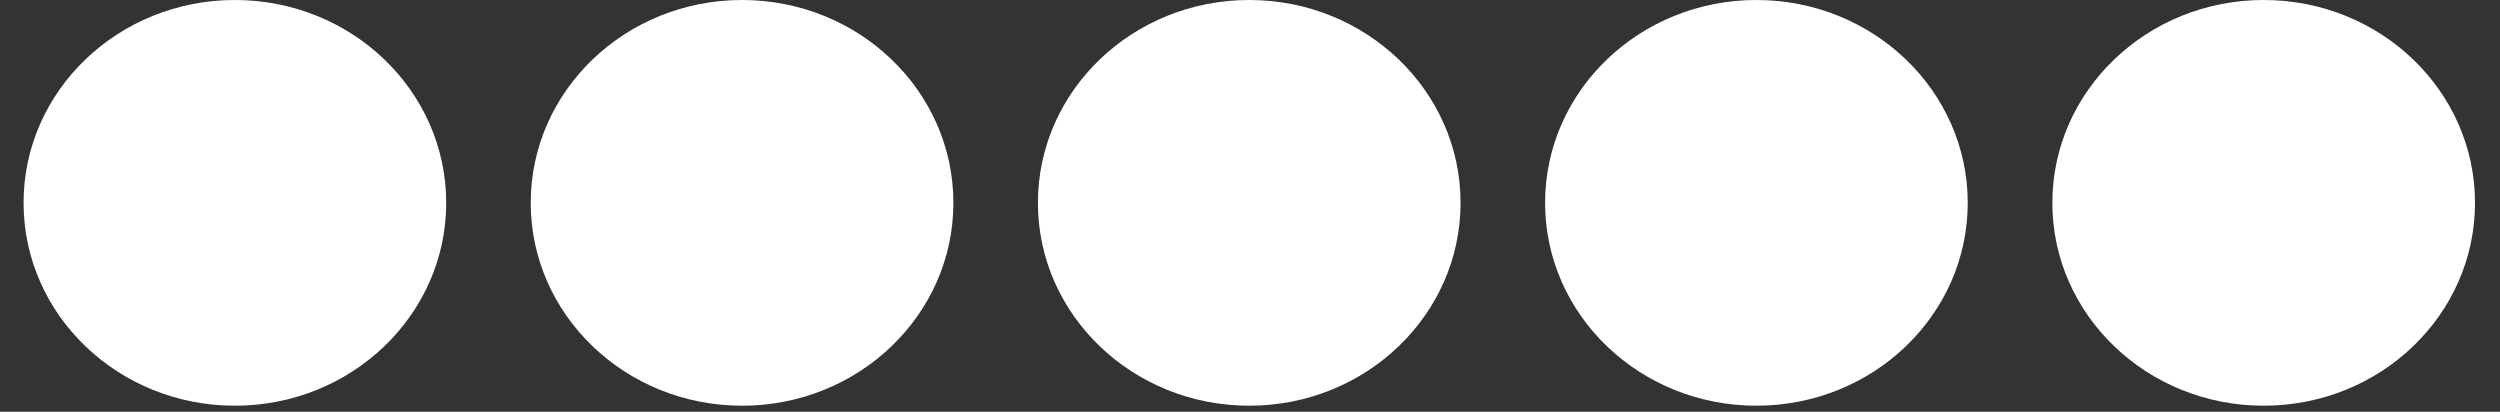 <svg width="85" height="14" viewBox="0 0 85 14" fill="none" xmlns="http://www.w3.org/2000/svg">
<rect x="0" y="0" width="85" height="14" fill="#333333" stroke="none"/>
<ellipse cx="7.986" cy="6.897" rx="7.185" ry="6.897" fill="white"/>
<ellipse cx="25.23" cy="6.897" rx="7.185" ry="6.897" fill="white"/>
<ellipse cx="42.474" cy="6.897" rx="7.185" ry="6.897" fill="white"/>
<ellipse cx="59.718" cy="6.897" rx="7.185" ry="6.897" fill="white"/>
<ellipse cx="76.965" cy="6.897" rx="7.185" ry="6.897" fill="white"/>
<ellipse cx="76.963" cy="6.896" rx="4.311" ry="4.138" fill="white"/>
<ellipse cx="59.719" cy="6.896" rx="4.311" ry="4.138" fill="white"/>
<ellipse cx="42.475" cy="6.896" rx="4.311" ry="4.138" fill="white"/>
<ellipse cx="25.231" cy="6.896" rx="4.311" ry="4.138" fill="white"/>
<ellipse cx="7.987" cy="6.896" rx="4.311" ry="4.138" fill="white"/>
</svg>
